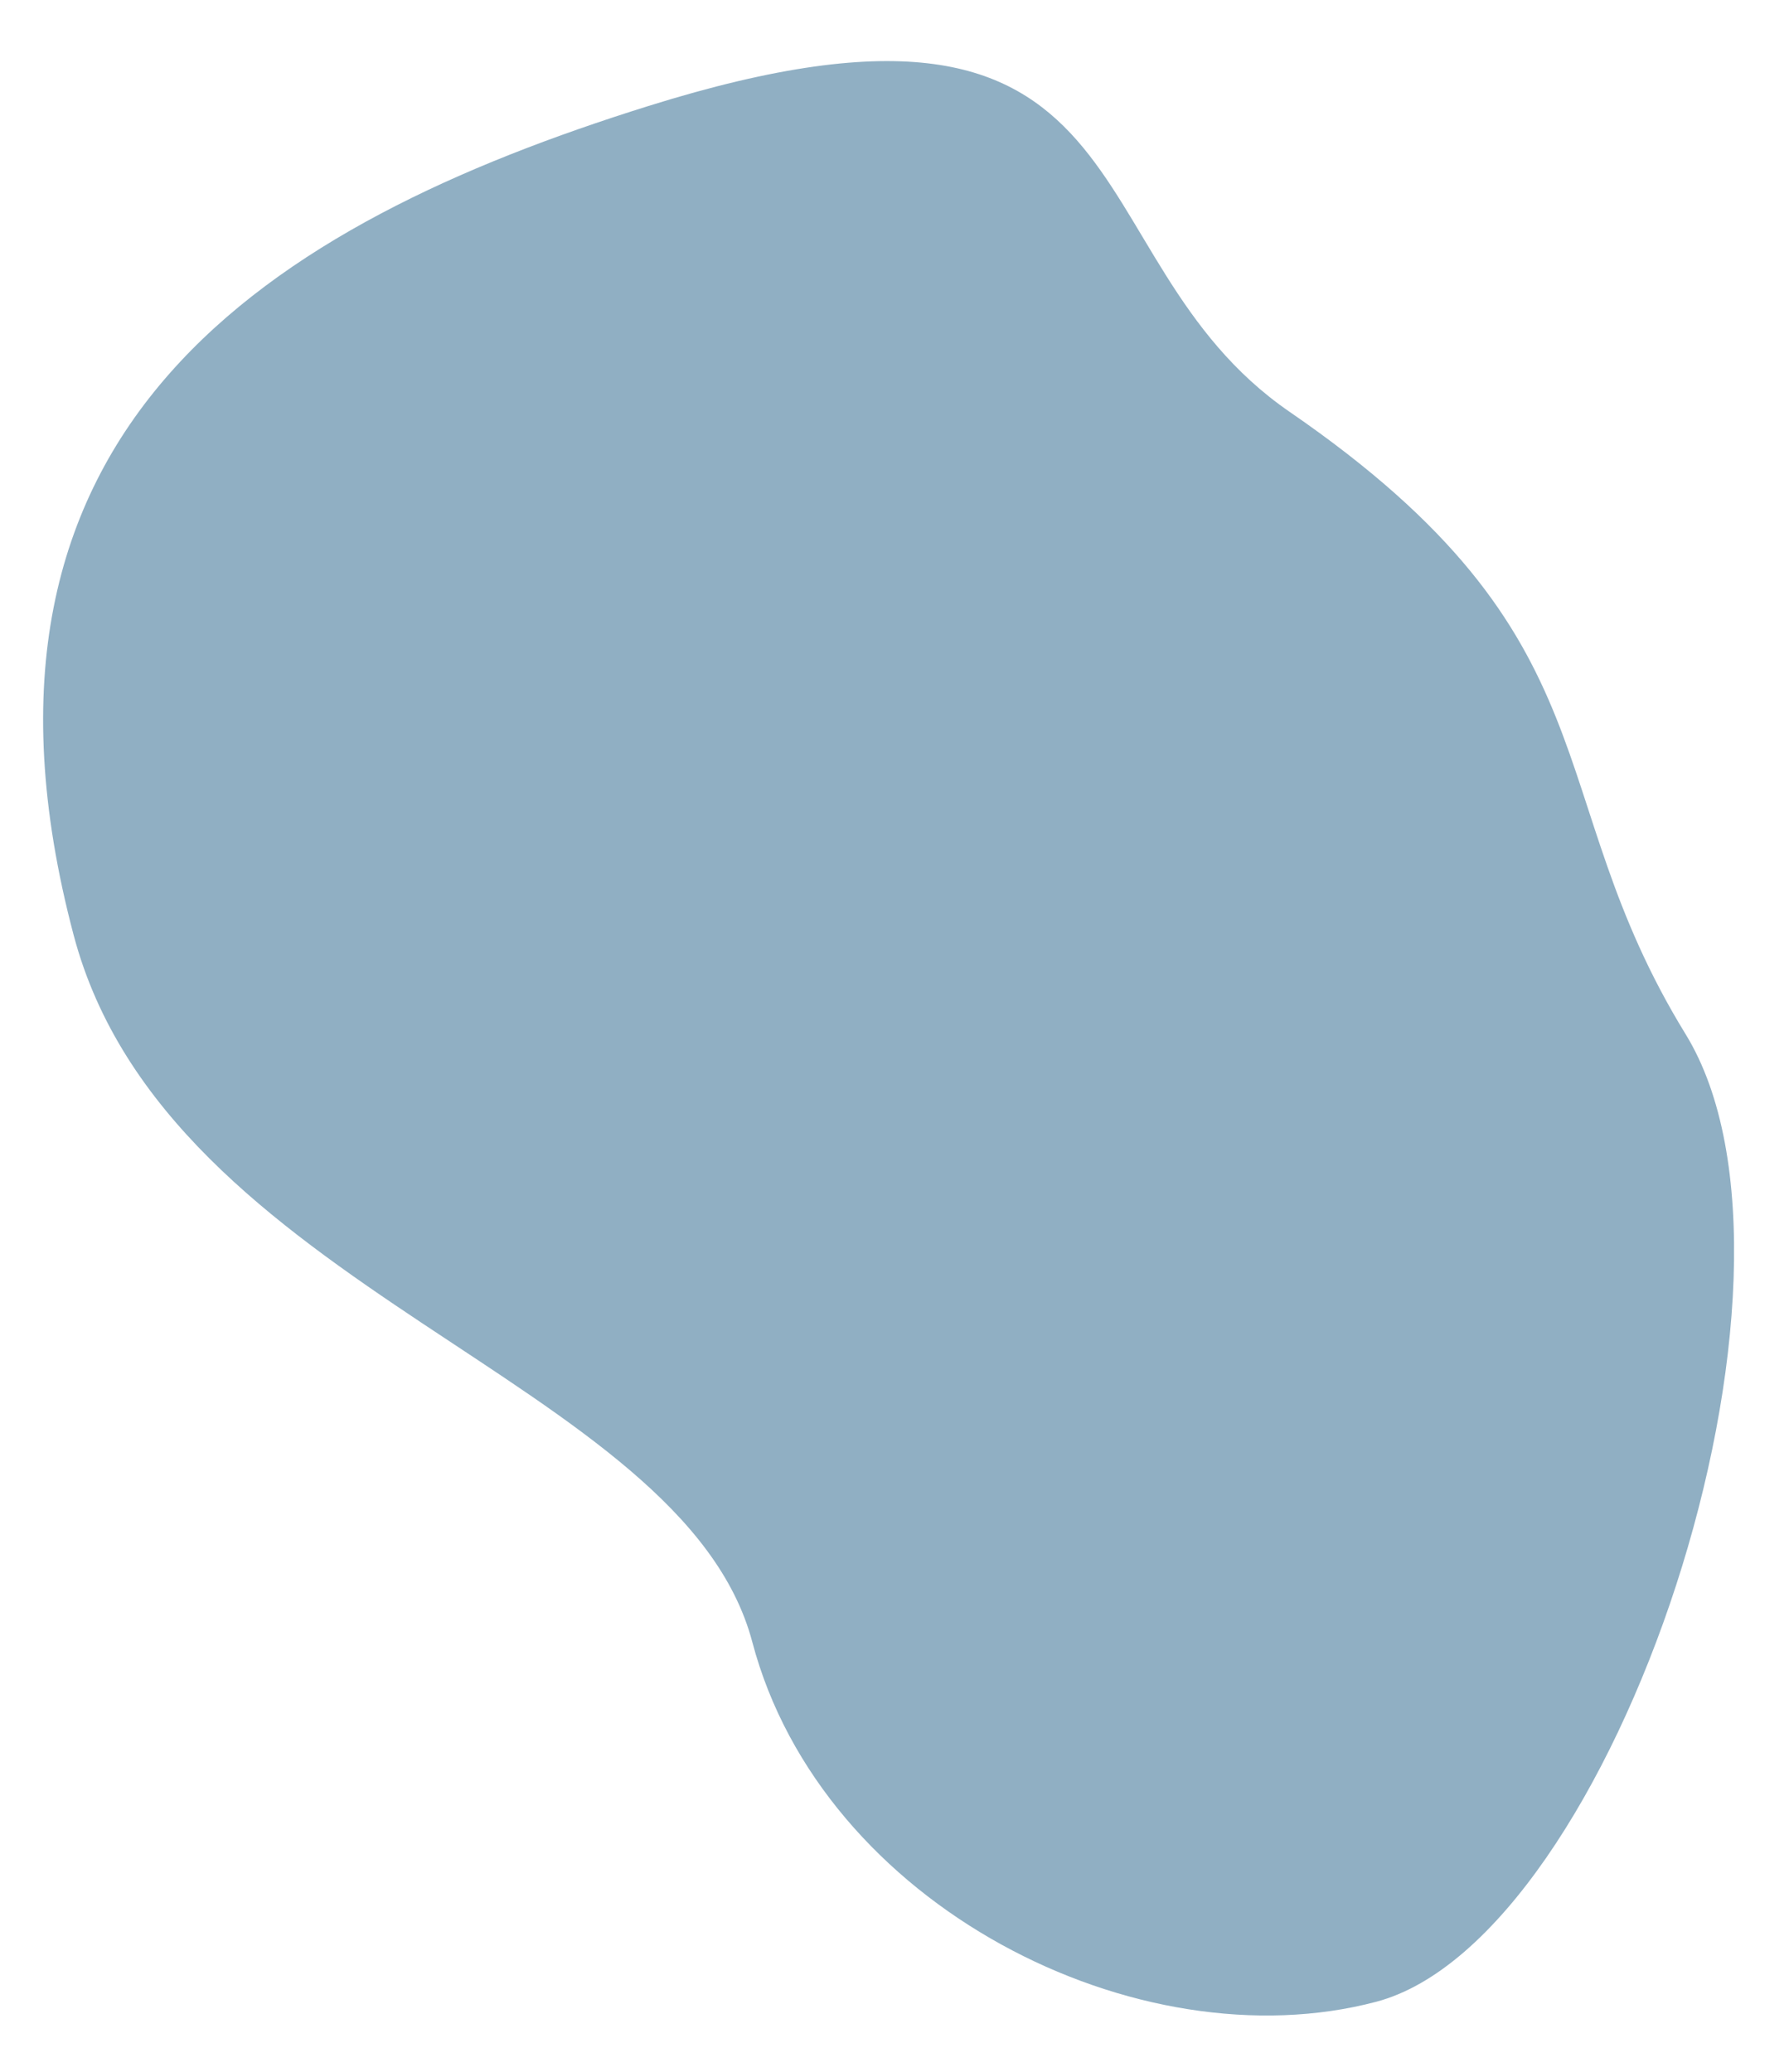 <?xml version="1.0" encoding="UTF-8"?> <svg xmlns="http://www.w3.org/2000/svg" width="19" height="22" viewBox="0 0 19 22" fill="none"> <path d="M0.782 9.929C-0.649 4.523 2.888 2.376 6.885 1.126C12.345 -0.583 11.293 2.721 13.696 4.373C17.216 6.792 16.317 8.402 17.901 10.98C19.485 13.557 17.145 20.587 14.617 21.256C12.089 21.925 8.731 20.238 7.99 17.437C7.249 14.636 1.782 13.71 0.782 9.929Z" fill="#90AFC3"></path> </svg> 